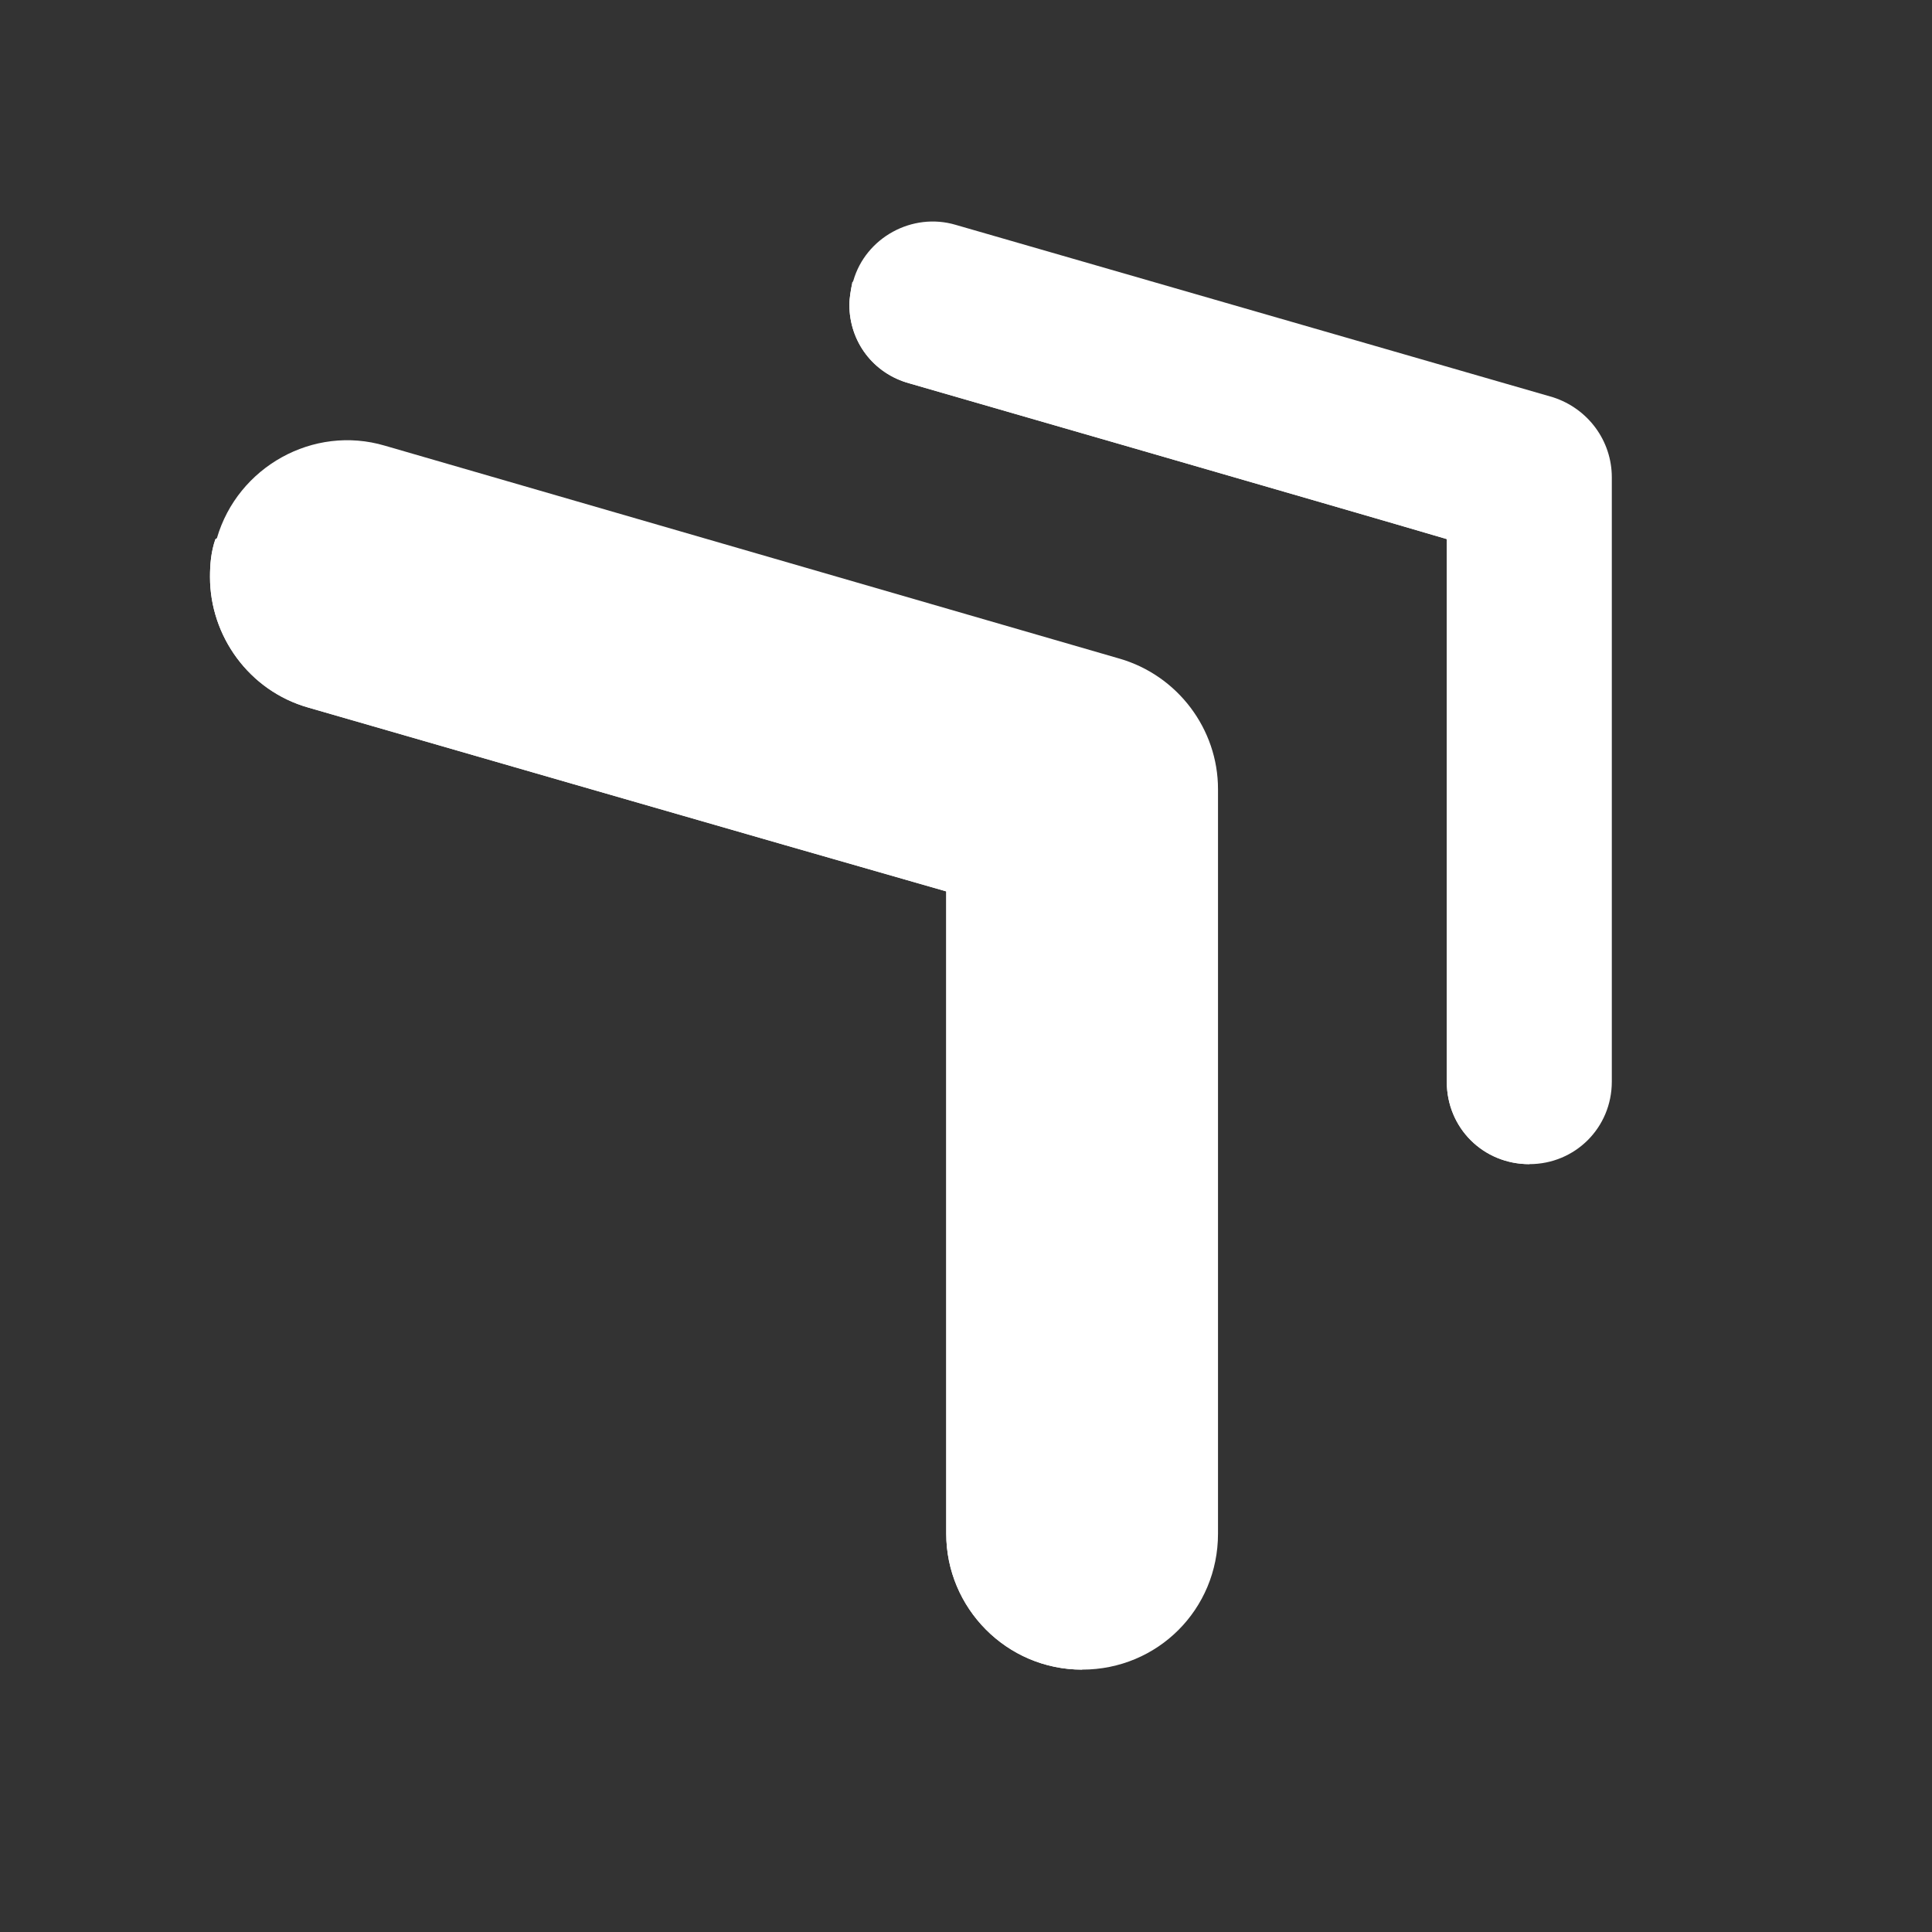 <svg version="1.2" xmlns="http://www.w3.org/2000/svg" viewBox="0 0 391 391" width="391" height="391">
	<rect x="0" y="0" width="391" height="391" fill="#333333" stroke="none"/>
	<title>FF_to P2</title>
	<style>
		.s0 { fill: #ffffff } 
	</style>
	<path class="s0" d="m43.6 109.1c-0.9 2.6-1.1 5.1-1.1 7.7 0 11.9 7.9 23 19.9 26.4 0 0 99.3 28.7 129.1 37.2v130c0 15 12.2 27.5 27.5 27.5 15.3 0 27.5-12.2 27.5-27.5v-150.7c0-12.2-8.2-23-19.9-26.4l-148.7-43.1c-14.5-4.3-29.8 4.3-34 18.7"/>
	<path class="s0" d="m43.6 109.1c-0.9 2.6-1.1 5.1-1.1 7.7 0 11.9 7.9 23 19.9 26.4 0 0 99.3 28.7 129.1 37.2v130c0 15 12.2 27.5 27.5 27.5v-157.5c0-12.2 0-21.8-21.6-27.5l-153.8-43.7z"/>
	<path class="s0" d="m172.5 57.2c-0.3 1.4-0.6 3.1-0.6 4.5 0 7.4 4.8 13.9 12.2 15.9 0 0 89.4 25.8 108.7 31.5v109.8c0 9.4 7.4 16.7 16.7 16.7 9.3 0 16.7-7.4 16.7-16.7v-122.3c0-7.4-4.8-13.9-11.9-16.2l-120.9-34.9c-8.8-2.6-18.2 2.6-20.7 11.3"/>
	<path class="s0" d="m172.5 57.2c-0.3 1.4-0.6 3.1-0.6 4.5 0 7.4 4.8 13.9 12.2 15.9 0 0 89.4 25.8 108.7 31.5v109.8c0 9.4 7.4 16.7 16.7 16.7v-127.7c0-7.4 0-12.2-14.2-15.9l-122.9-34.9z"/>
</svg>